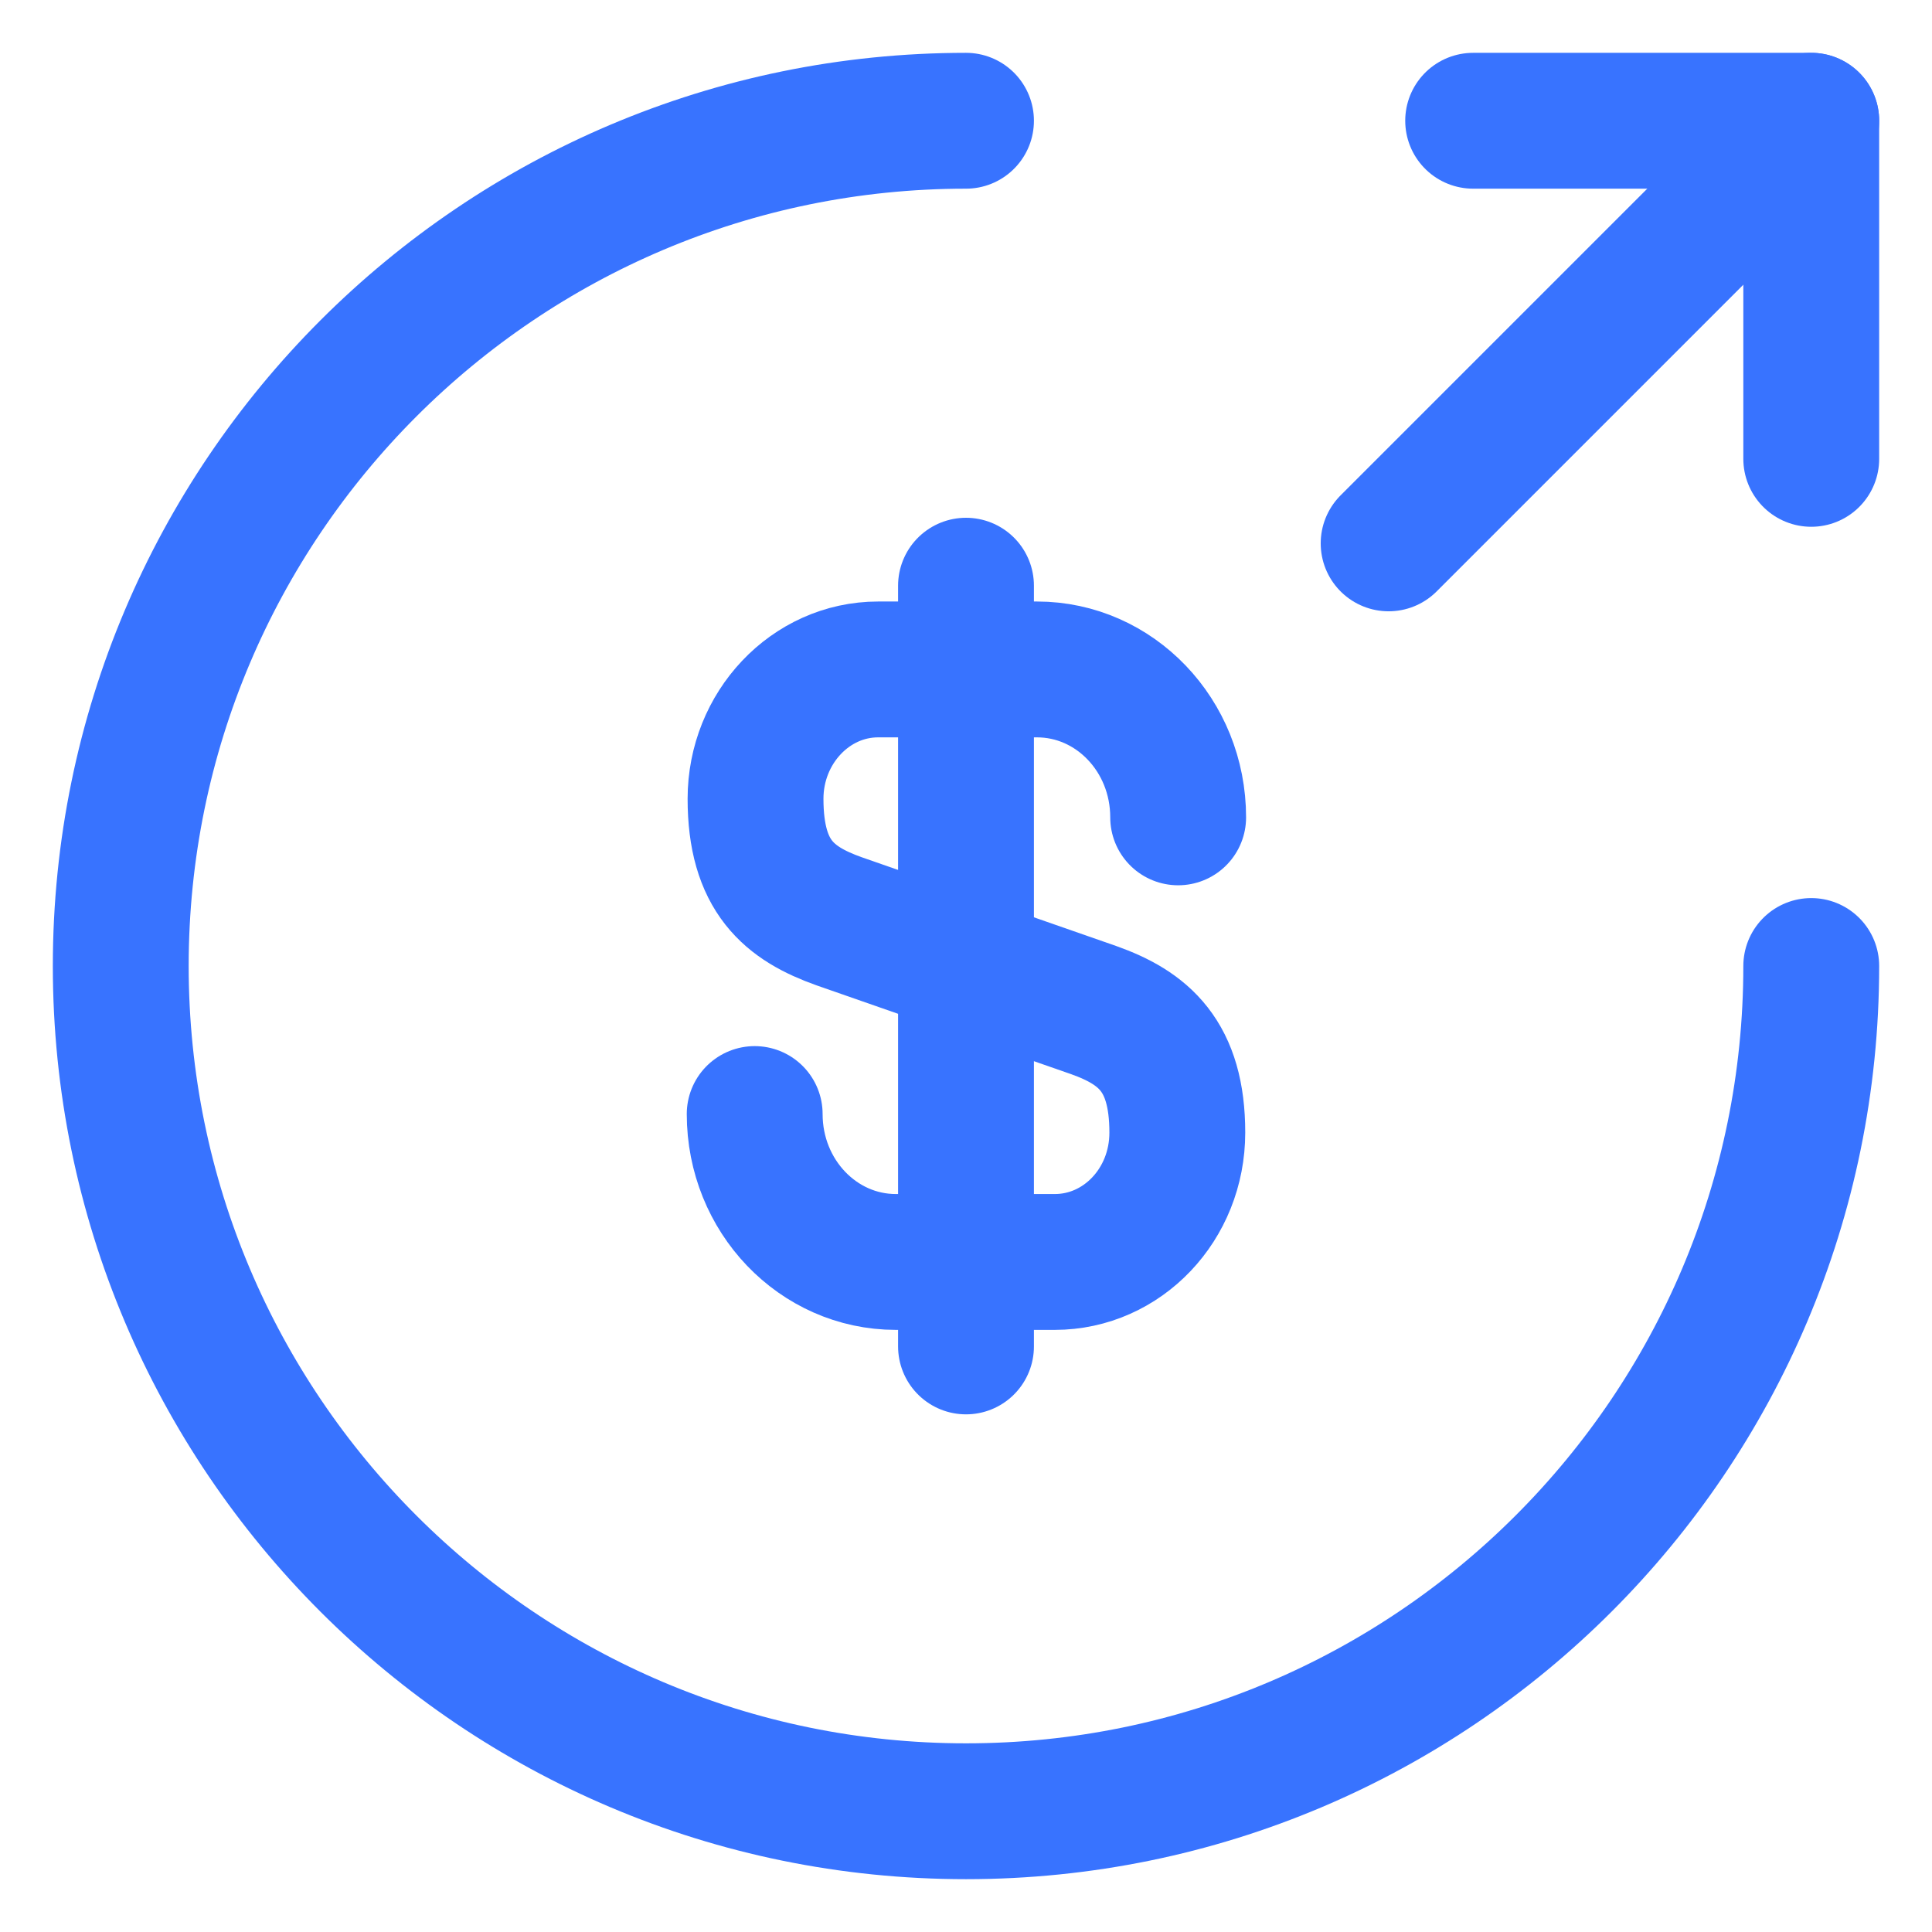 <svg width="32" height="32" viewBox="0 0 32 32" fill="none" xmlns="http://www.w3.org/2000/svg">
<path d="M12.5 18.452C12.5 19.81 13.55 20.902 14.838 20.902H17.47C18.59 20.902 19.5 19.95 19.5 18.76C19.5 17.486 18.94 17.024 18.114 16.73L13.9 15.26C13.074 14.966 12.514 14.518 12.514 13.23C12.514 12.054 13.424 11.088 14.544 11.088H17.176C18.464 11.088 19.514 12.18 19.514 13.538" stroke="#3873FF" stroke-width="2.25" stroke-linecap="round" stroke-linejoin="round"/>
<path d="M16 9.701V22.301" stroke="#3873FF" stroke-width="2.25" stroke-linecap="round" stroke-linejoin="round"/>
<path d="M30 16C30 23.728 23.728 30 16 30C8.272 30 2 23.728 2 16C2 8.272 8.272 2 16 2" stroke="#3873FF" stroke-width="2.25" stroke-linecap="round" stroke-linejoin="round"/>
<path d="M30 7.6V2H24.4" stroke="#3873FF" stroke-width="2.25" stroke-linecap="round" stroke-linejoin="round"/>
<path d="M23 9L30 2" stroke="#3873FF" stroke-width="2.25" stroke-linecap="round" stroke-linejoin="round"/>
</svg>
